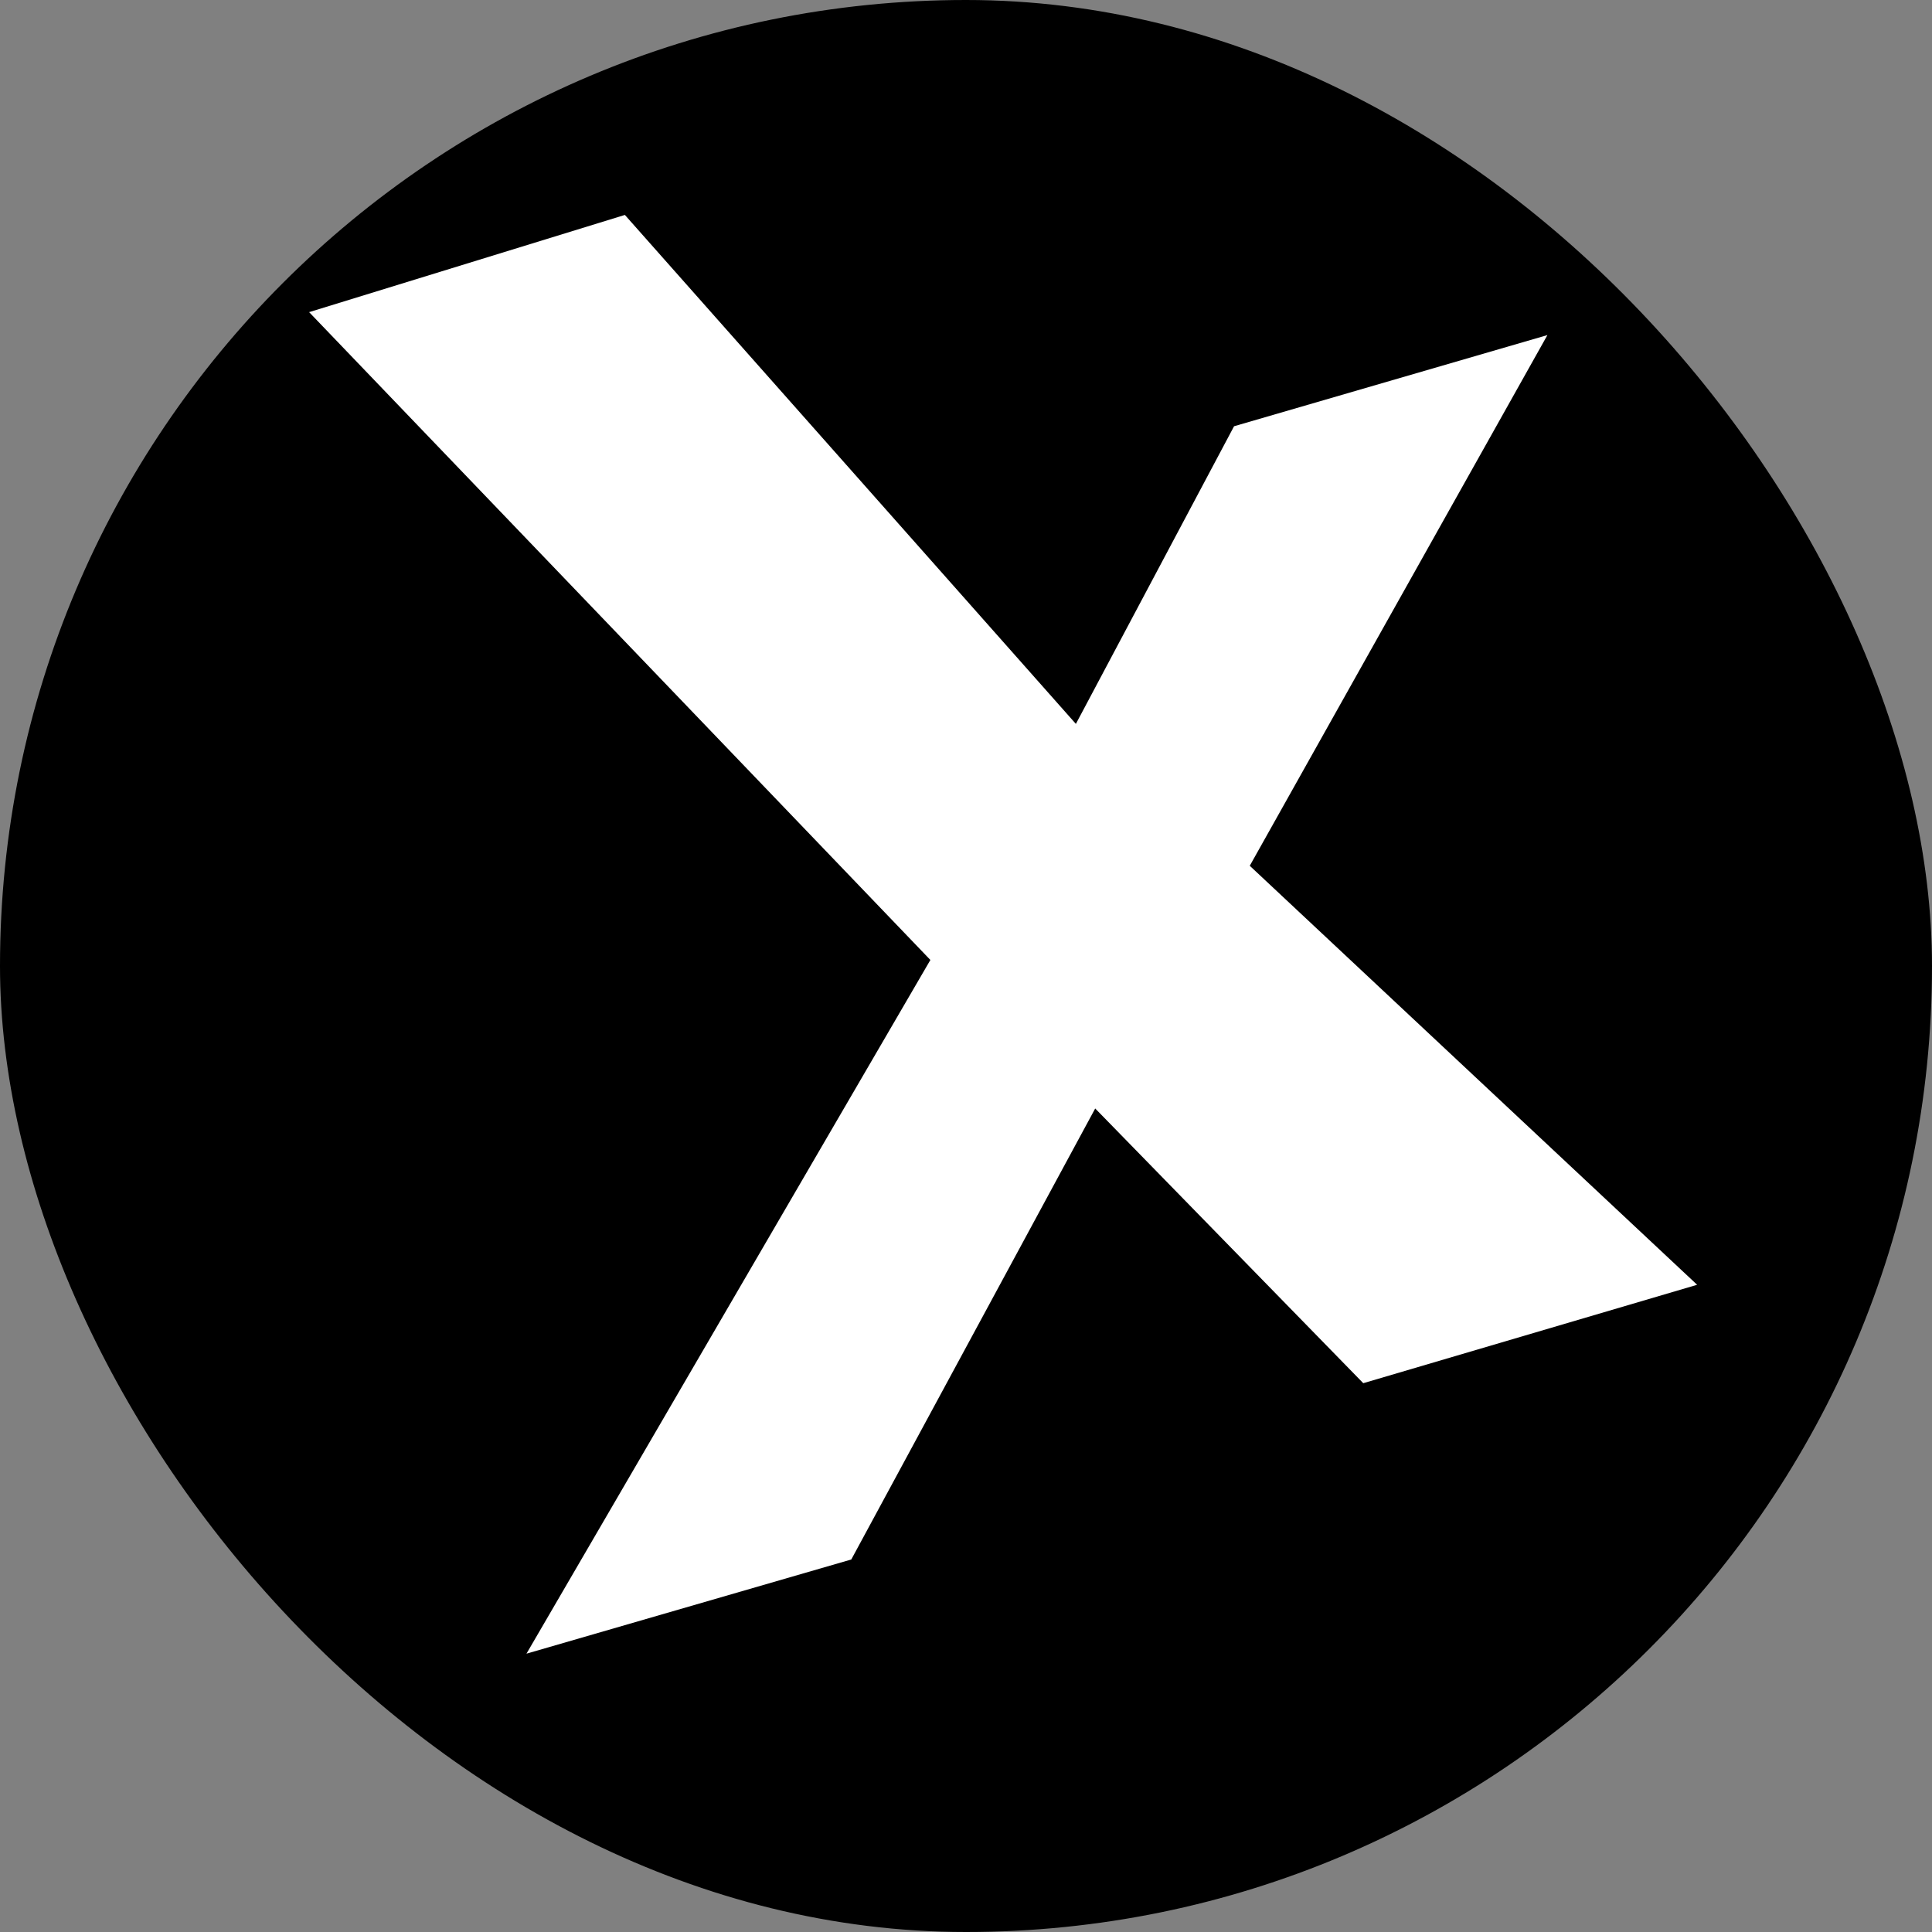 <?xml version="1.0" encoding="UTF-8"?> <svg xmlns="http://www.w3.org/2000/svg" id="Ebene_2" data-name="Ebene 2" viewBox="0 0 32 32"><rect x="0" y="0" width="32" height="32" fill="#808080" stroke="none"/><defs><style> .cls-1 { fill: #fff; } </style></defs><g id="Ebene_1-2" data-name="Ebene 1"><rect x="0" y="0" width="32" height="32" rx="16" ry="16"></rect><polyline class="cls-1" points="5.12 5.17 10.35 3.56 17.82 11.99 20.44 7.06 25.63 5.55 20.7 14.34 28.11 21.28 22.58 22.91 18.14 18.36 14.1 25.83 8.72 27.39 15.41 15.9"></polyline></g></svg> 